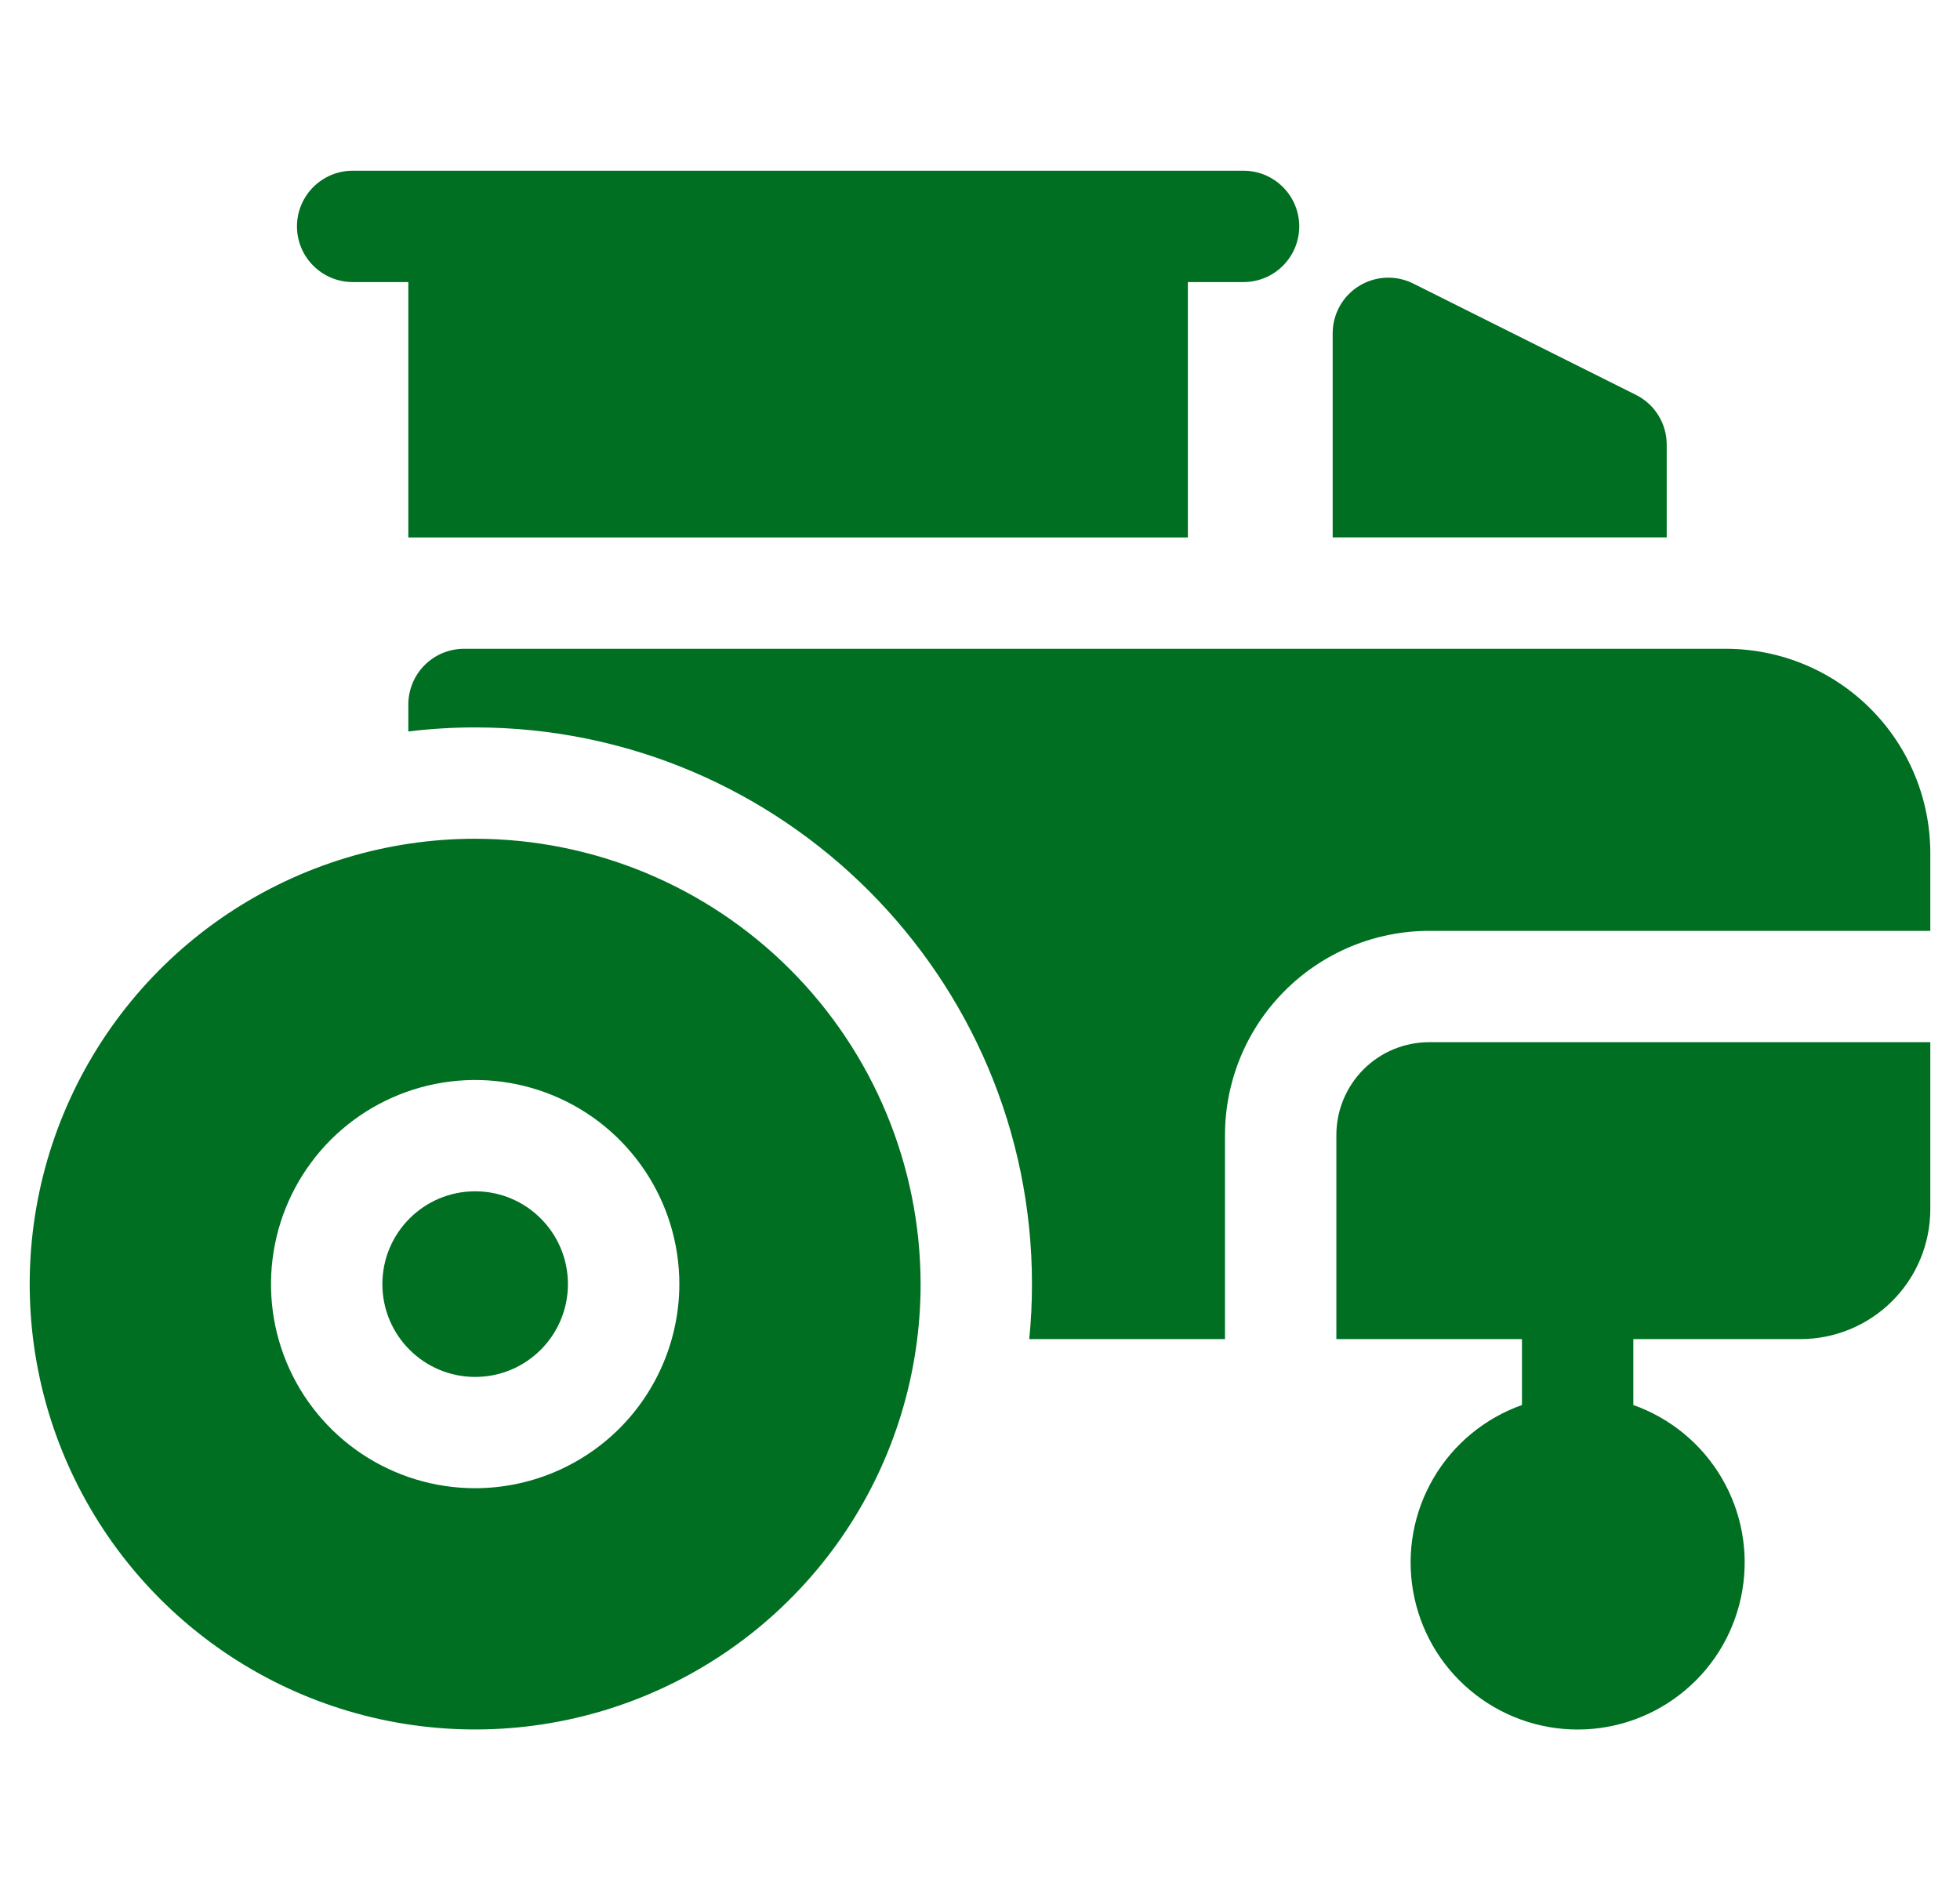<svg width="33" height="32" viewBox="0 0 33 32" fill="none" xmlns="http://www.w3.org/2000/svg">
<g id="free-icon-tractor-4760385 1" clip-path="url(#clip0_2287_11321)">
<path id="Vector" d="M8 23.188C8.863 23.188 9.562 22.488 9.562 21.625C9.562 20.762 8.863 20.062 8 20.062C7.137 20.062 6.438 20.762 6.438 21.625C6.438 22.488 7.137 23.188 8 23.188Z" fill="#006F22"/>
<path id="Vector_2" d="M8 14.125C6.517 14.125 5.067 14.565 3.833 15.389C2.6 16.213 1.639 17.384 1.071 18.755C0.503 20.125 0.355 21.633 0.644 23.088C0.934 24.543 1.648 25.879 2.697 26.928C3.746 27.977 5.082 28.692 6.537 28.981C7.992 29.27 9.5 29.122 10.87 28.554C12.241 27.986 13.412 27.025 14.236 25.792C15.06 24.558 15.5 23.108 15.5 21.625C15.498 19.637 14.707 17.73 13.301 16.324C11.895 14.918 9.988 14.127 8 14.125ZM8 25.062C7.32 25.062 6.656 24.861 6.09 24.483C5.525 24.105 5.084 23.569 4.824 22.941C4.564 22.312 4.496 21.621 4.629 20.954C4.761 20.288 5.089 19.675 5.569 19.194C6.05 18.714 6.663 18.386 7.329 18.254C7.996 18.121 8.687 18.189 9.315 18.449C9.944 18.709 10.48 19.15 10.858 19.715C11.236 20.28 11.438 20.945 11.438 21.625C11.437 22.536 11.074 23.41 10.43 24.055C9.785 24.699 8.911 25.061 8 25.062Z" fill="#006F22"/>
<path id="Vector_3" d="M5.938 4.75H6.875V9.051H20V4.75H20.938C21.186 4.75 21.425 4.651 21.6 4.475C21.776 4.3 21.875 4.061 21.875 3.812C21.875 3.564 21.776 3.325 21.6 3.15C21.425 2.974 21.186 2.875 20.938 2.875H5.938C5.689 2.875 5.45 2.974 5.275 3.15C5.099 3.325 5 3.564 5 3.812C5 4.061 5.099 4.3 5.275 4.475C5.45 4.651 5.689 4.75 5.938 4.75Z" fill="#006F22"/>
<path id="Vector_4" d="M29.062 10.926H7.812C7.564 10.926 7.325 11.025 7.15 11.2C6.974 11.376 6.875 11.615 6.875 11.863V12.318C7.248 12.273 7.624 12.25 8 12.25C13.169 12.25 17.375 16.456 17.375 21.625C17.375 21.938 17.36 22.246 17.329 22.551H20.625V19.113C20.626 18.202 20.988 17.328 21.633 16.684C22.277 16.039 23.151 15.677 24.062 15.676H32.5V14.363C32.499 13.452 32.136 12.578 31.492 11.934C30.848 11.289 29.974 10.927 29.062 10.926Z" fill="#006F22"/>
<path id="Vector_5" d="M22.5 19.113V22.551H25.625V23.661C25 23.883 24.472 24.318 24.137 24.89C23.801 25.462 23.678 26.135 23.791 26.789C23.903 27.443 24.242 28.036 24.75 28.463C25.257 28.891 25.899 29.126 26.562 29.126C27.226 29.126 27.868 28.891 28.375 28.463C28.883 28.036 29.222 27.443 29.334 26.789C29.447 26.135 29.324 25.462 28.988 24.89C28.653 24.318 28.125 23.883 27.5 23.661V22.551H30.312C30.893 22.551 31.449 22.32 31.859 21.91C32.27 21.5 32.5 20.943 32.5 20.363V17.551H24.062C23.648 17.551 23.251 17.715 22.958 18.008C22.665 18.302 22.5 18.699 22.5 19.113Z" fill="#006F22"/>
<path id="Vector_6" d="M28.062 7.488C28.062 7.314 28.014 7.143 27.922 6.995C27.831 6.847 27.7 6.728 27.544 6.65L23.794 4.775C23.651 4.703 23.493 4.67 23.333 4.677C23.173 4.684 23.018 4.732 22.882 4.816C22.746 4.9 22.634 5.017 22.556 5.157C22.479 5.296 22.438 5.453 22.438 5.613V9.05H28.062V7.488Z" fill="#006F22"/>
</g>
<defs>
<clipPath id="clip0_2287_11321">
<rect width="32" height="32" fill="white" transform="translate(0.5)"/>
</clipPath>
</defs>
</svg>
